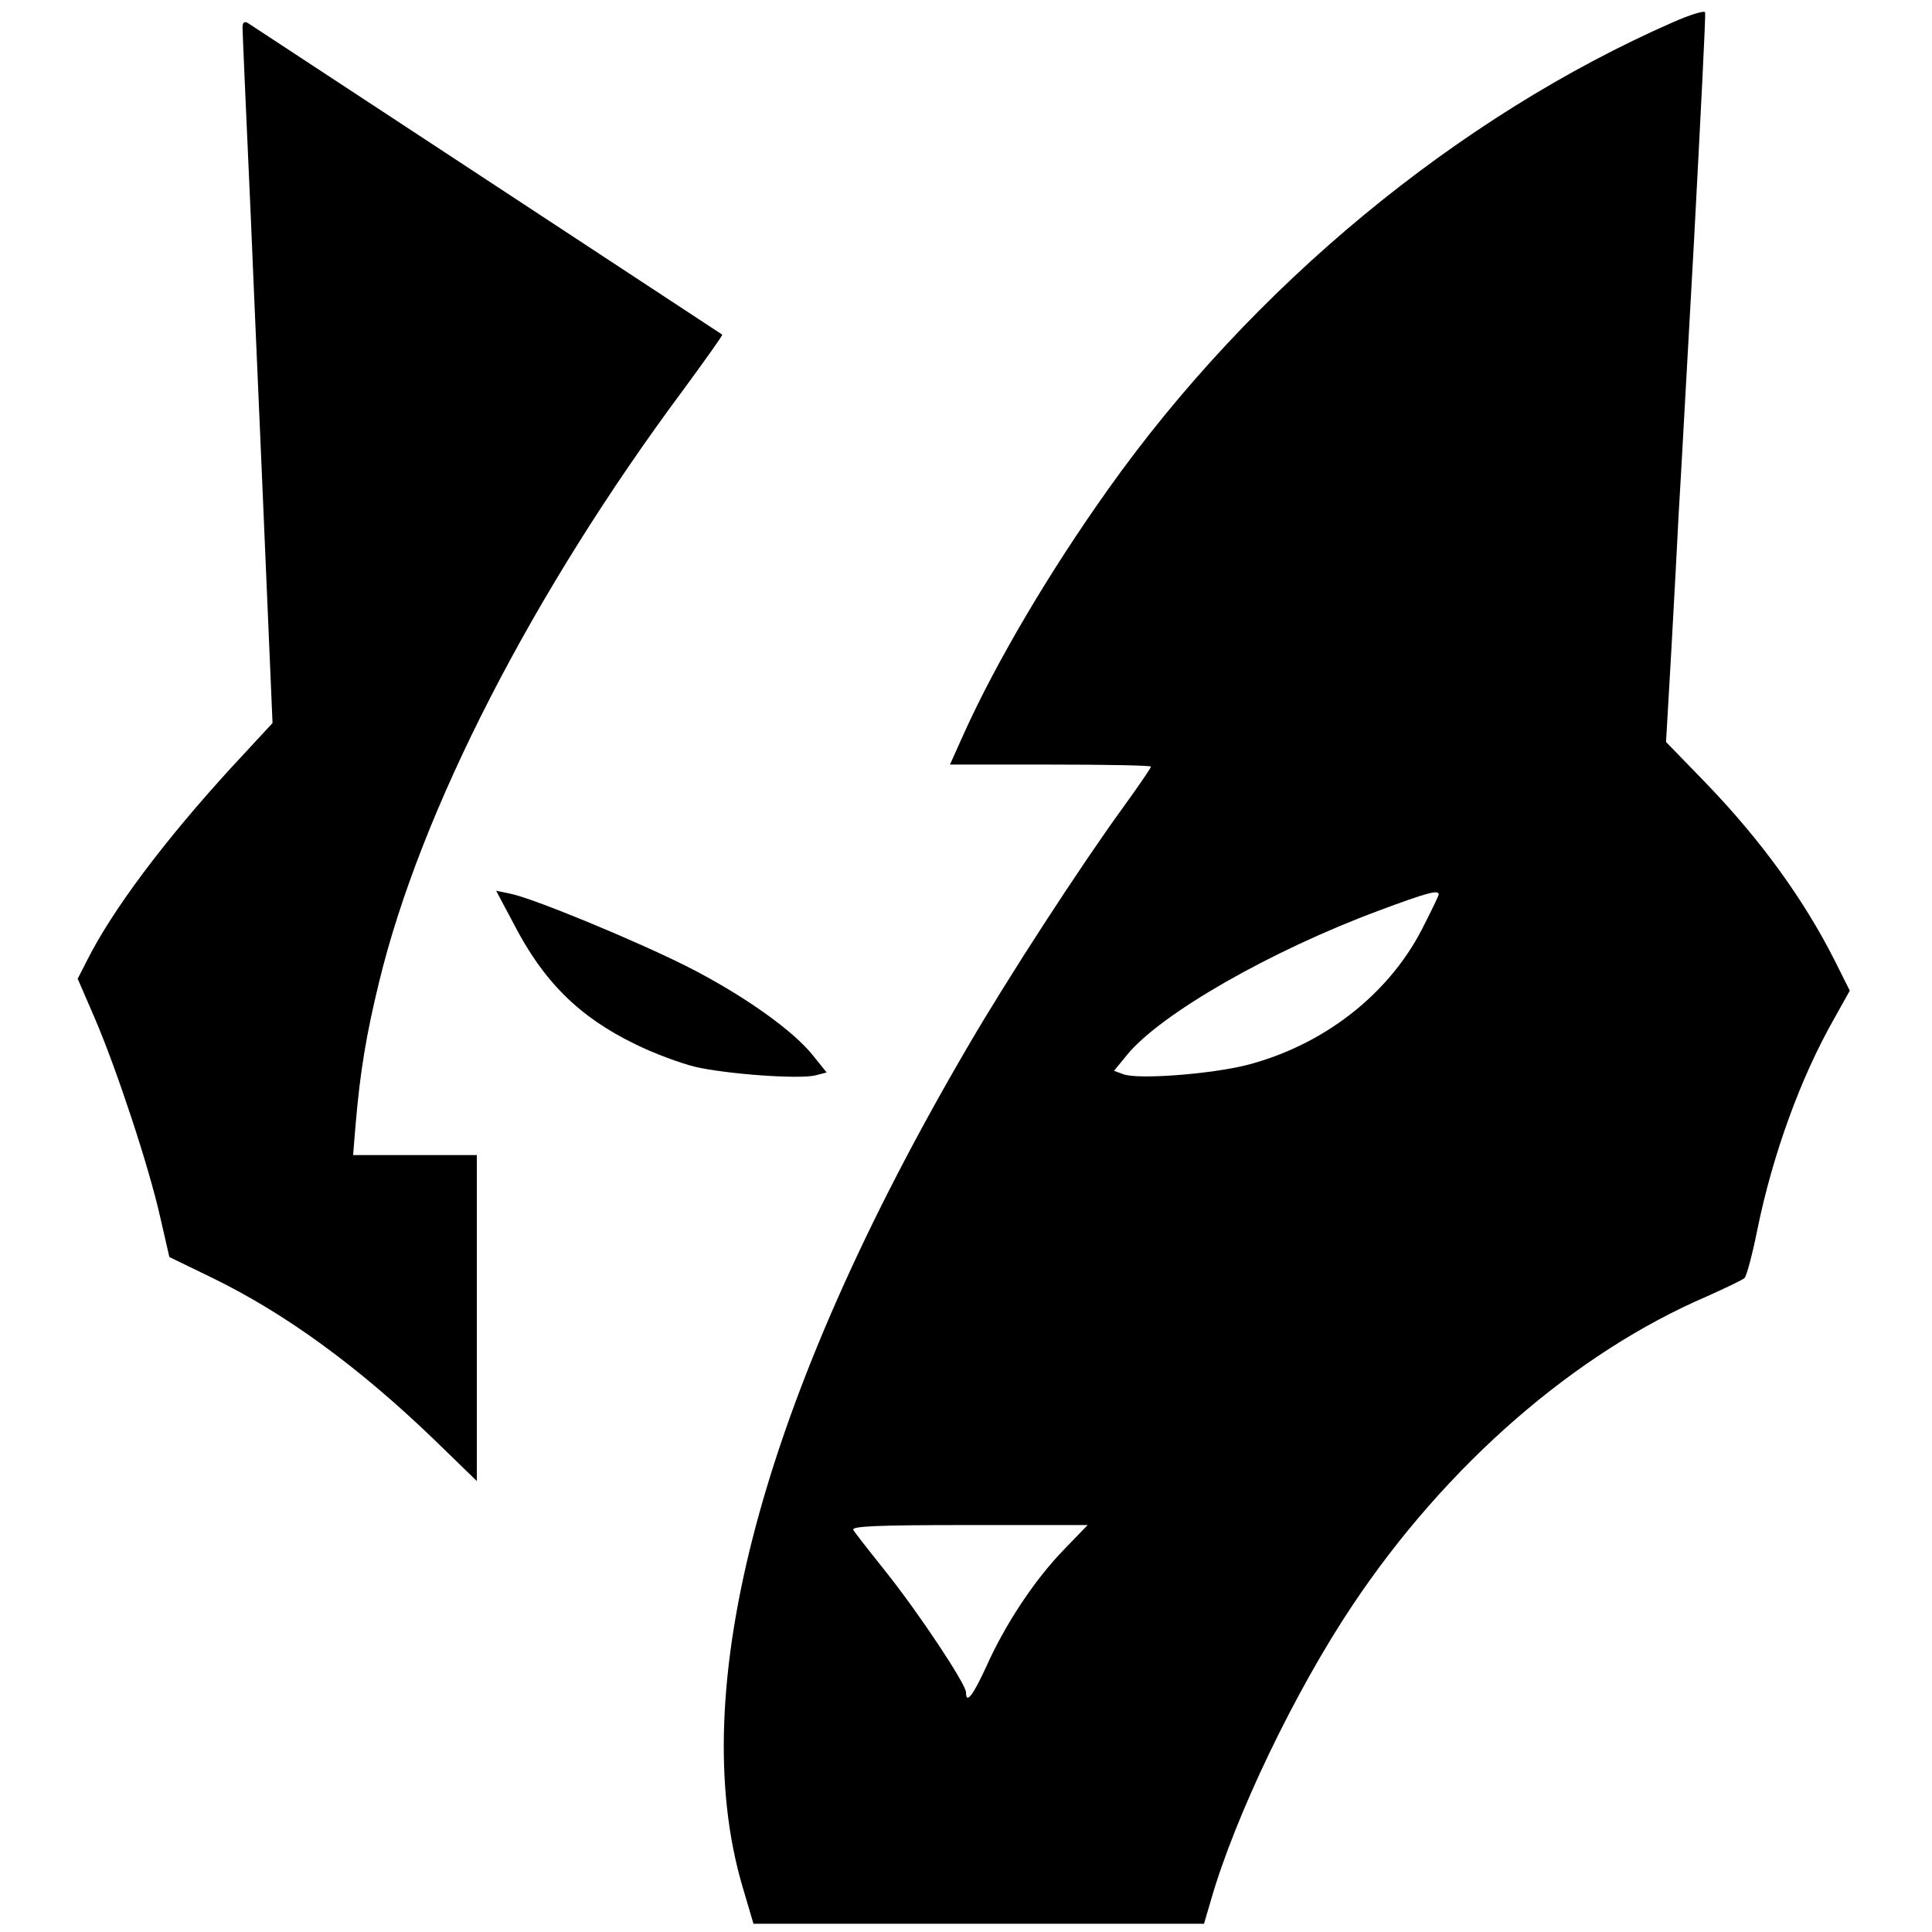 <?xml version="1.0" standalone="no"?>
<!DOCTYPE svg PUBLIC "-//W3C//DTD SVG 20010904//EN"
 "http://www.w3.org/TR/2001/REC-SVG-20010904/DTD/svg10.dtd">
<svg version="1.0" xmlns="http://www.w3.org/2000/svg"
 width="470pt" height="470pt" viewBox="0 0 470 470"
 preserveAspectRatio="xMidYMid meet">
<g transform="translate(0,470) scale(0.1,-0.1)"
fill="#000000" stroke="none">
<path d="M4070 4646 c-524 -230 -1023 -642 -1374 -1136 -143 -201 -271 -418
-350 -592 l-35 -78 244 0 c135 0 245 -2 245 -5 0 -3 -30 -47 -67 -98 -104
-143 -282 -417 -378 -582 -501 -856 -691 -1566 -548 -2047 l26 -88 548 0 548
0 17 58 c59 205 205 509 345 718 228 341 541 613 863 751 44 20 85 39 90 44 5
5 19 57 31 117 37 182 105 370 187 514 l38 68 -35 70 c-76 151 -181 296 -315
435 l-97 100 13 225 c7 124 15 275 18 335 4 61 20 357 37 658 16 302 29 553
27 557 -2 5 -37 -6 -78 -24z m-570 -2122 c0 -3 -19 -42 -42 -87 -83 -159 -240
-280 -425 -328 -88 -22 -266 -36 -301 -22 l-22 8 32 39 c82 100 349 253 613
351 118 44 145 51 145 39z m-912 -1594 c-70 -72 -142 -180 -188 -283 -33 -72
-50 -94 -50 -64 0 20 -115 193 -194 292 -40 50 -76 96 -80 103 -6 9 53 12 281
12 l289 0 -58 -60z"/>
<path d="M590 4633 c0 -10 9 -216 20 -458 10 -242 27 -619 36 -837 l17 -397
-100 -108 c-163 -178 -290 -347 -352 -471 l-22 -43 42 -97 c53 -124 131 -359
159 -484 l22 -96 103 -50 c179 -87 356 -216 540 -393 l105 -102 0 397 0 396
-151 0 -150 0 6 73 c11 130 26 220 57 347 101 418 375 951 742 1444 52 71 95
131 93 132 -4 3 -1142 750 -1154 758 -9 5 -13 1 -13 -11z"/>
<path d="M1249 2454 c73 -142 160 -228 296 -294 44 -22 109 -46 145 -55 76
-18 255 -31 294 -21 l27 7 -33 41 c-48 61 -171 148 -305 216 -125 63 -376 167
-432 178 l-34 7 42 -79z"/>
</g>
</svg>
